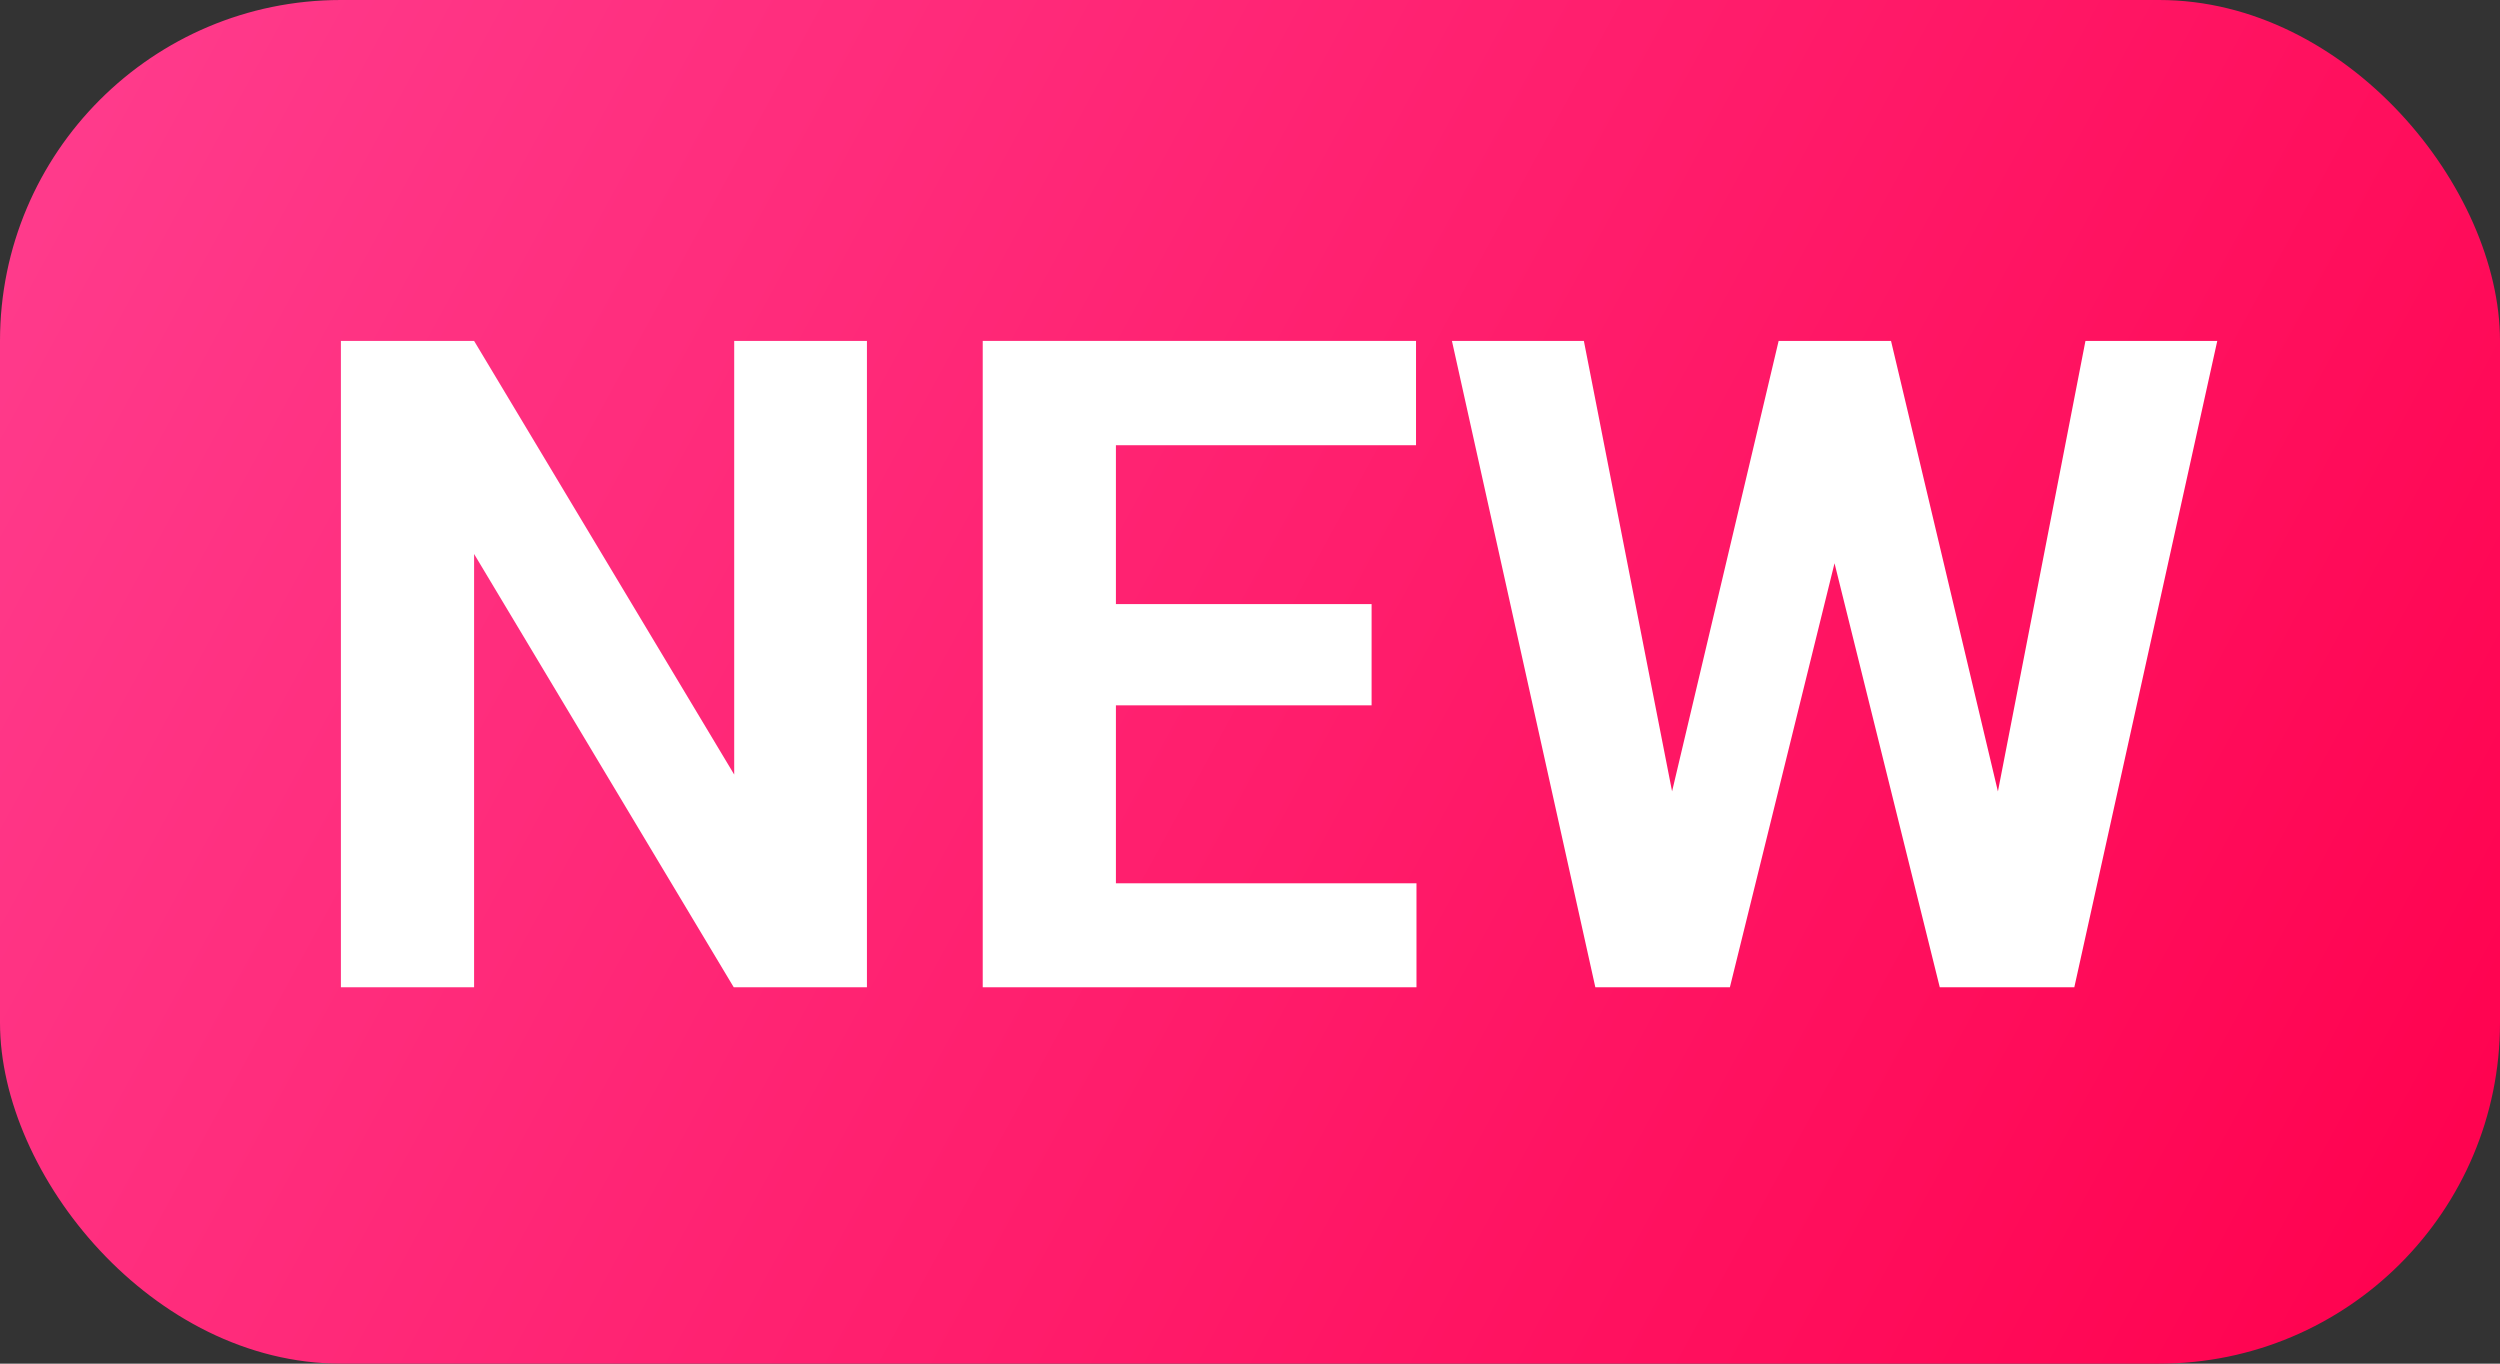 <svg width="22" height="12" viewBox="0 0 22 12" fill="none" xmlns="http://www.w3.org/2000/svg">
<rect x="0" y="0" width="22" height="12" fill="#333333" stroke="none"/>
<g id="Group 1312314882">
<g id="Group 1312314881">
<rect id="Rectangle 34624379" width="22" height="12" rx="3" fill="url(#paint0_linear_2468_2375)"/>
</g>
<g id="NEW">
<path id="Vector" d="M14.52 7.785L15.652 3H16.285L16.43 3.797L15.223 8.688H14.543L14.52 7.785ZM13.938 3L14.875 7.785L14.797 8.688H14.039L12.777 3H13.938ZM17.426 7.766L18.352 3H19.512L18.254 8.688H17.496L17.426 7.766ZM16.641 3L17.781 7.805L17.75 8.688H17.07L15.855 3.793L16.012 3H16.641Z" fill="white"/>
<path id="Vector_2" d="M12.465 7.773V8.688H9.438V7.773H12.465ZM9.82 3V8.688H8.648V3H9.82ZM12.07 5.316V6.207H9.438V5.316H12.07ZM12.461 3V3.918H9.438V3H12.461Z" fill="white"/>
<path id="Vector_3" d="M7.629 3V8.688H6.457L4.172 4.875V8.688H3V3H4.172L6.461 6.816V3H7.629Z" fill="white"/>
</g>
</g>
<defs>
<linearGradient id="paint0_linear_2468_2375" x1="0" y1="0" x2="22" y2="12" gradientUnits="userSpaceOnUse">
<stop stop-color="#FF3D8E"/>
<stop offset="1" stop-color="#FF004D"/>
</linearGradient>
</defs>
</svg>
